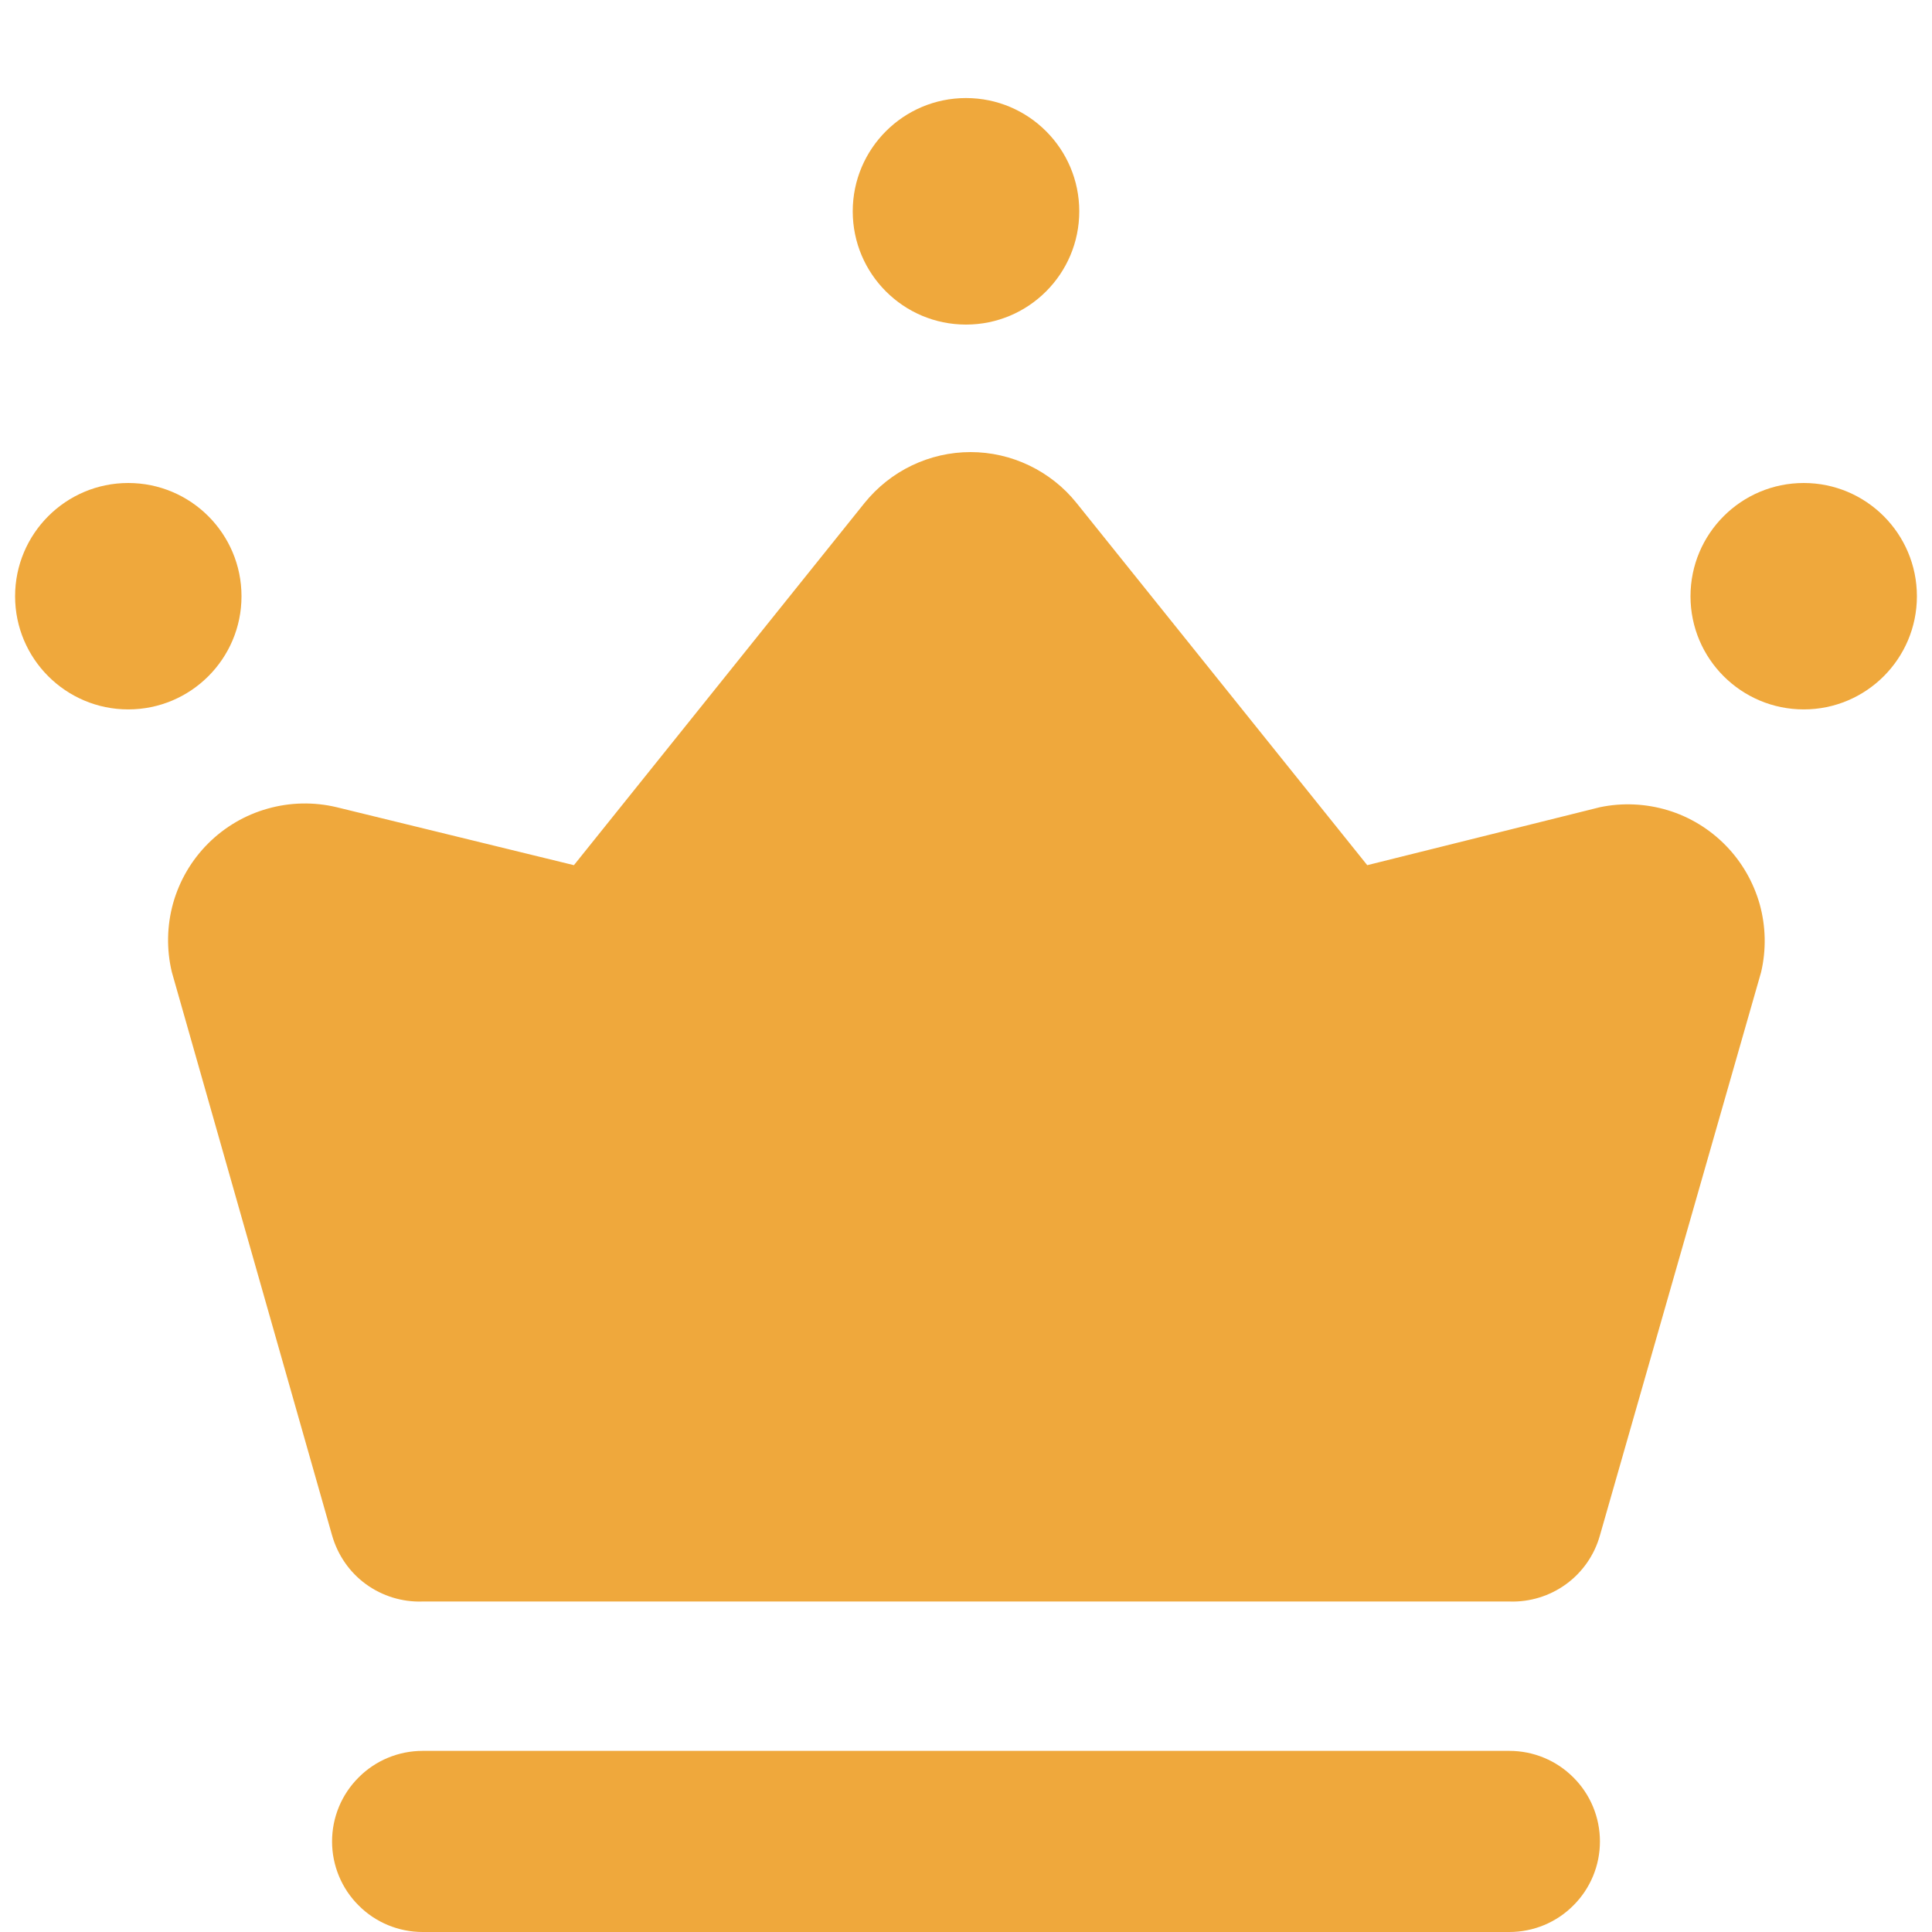 <svg width="16" height="16" viewBox="0 0 16 16" fill="none" xmlns="http://www.w3.org/2000/svg">
<path d="M13.25 6.685L11.323 7.165L8.915 4.165C8.81 4.034 8.676 3.928 8.524 3.855C8.372 3.782 8.206 3.744 8.038 3.744C7.869 3.744 7.703 3.782 7.551 3.855C7.399 3.928 7.266 4.034 7.16 4.165L4.753 7.165L2.788 6.685C2.599 6.64 2.403 6.644 2.216 6.697C2.03 6.749 1.86 6.849 1.723 6.986C1.586 7.123 1.487 7.292 1.434 7.479C1.382 7.665 1.378 7.862 1.423 8.05L2.75 12.715C2.796 12.877 2.894 13.02 3.03 13.119C3.166 13.218 3.332 13.269 3.5 13.263H12.5C12.668 13.269 12.834 13.218 12.97 13.119C13.106 13.02 13.205 12.877 13.25 12.715L14.585 8.05C14.628 7.865 14.624 7.672 14.573 7.488C14.521 7.305 14.425 7.138 14.292 7.002C14.159 6.866 13.994 6.765 13.812 6.71C13.63 6.655 13.436 6.646 13.25 6.685Z" fill="#EFA83C"/>
<path d="M1.062 5.875C1.58 5.875 2 5.455 2 4.938C2 4.42 1.58 4 1.062 4C0.545 4 0.125 4.42 0.125 4.938C0.125 5.455 0.545 5.875 1.062 5.875Z" fill="#EFA83C"/>
<path d="M14.938 5.875C15.455 5.875 15.875 5.455 15.875 4.938C15.875 4.42 15.455 4 14.938 4C14.42 4 14 4.42 14 4.938C14 5.455 14.42 5.875 14.938 5.875Z" fill="#EFA83C"/>
<path d="M8 2.688C8.518 2.688 8.938 2.268 8.938 1.75C8.938 1.232 8.518 0.812 8 0.812C7.482 0.812 7.062 1.232 7.062 1.75C7.062 2.268 7.482 2.688 8 2.688Z" fill="#EFA83C"/>
<path d="M12.5 16H3.5C3.301 16 3.11 15.921 2.97 15.78C2.829 15.64 2.75 15.449 2.75 15.25C2.75 15.051 2.829 14.86 2.97 14.72C3.11 14.579 3.301 14.5 3.5 14.5H12.5C12.699 14.5 12.89 14.579 13.03 14.72C13.171 14.86 13.25 15.051 13.25 15.25C13.25 15.449 13.171 15.64 13.03 15.78C12.89 15.921 12.699 16 12.5 16Z" fill="#EFA83C"/>
</svg>
